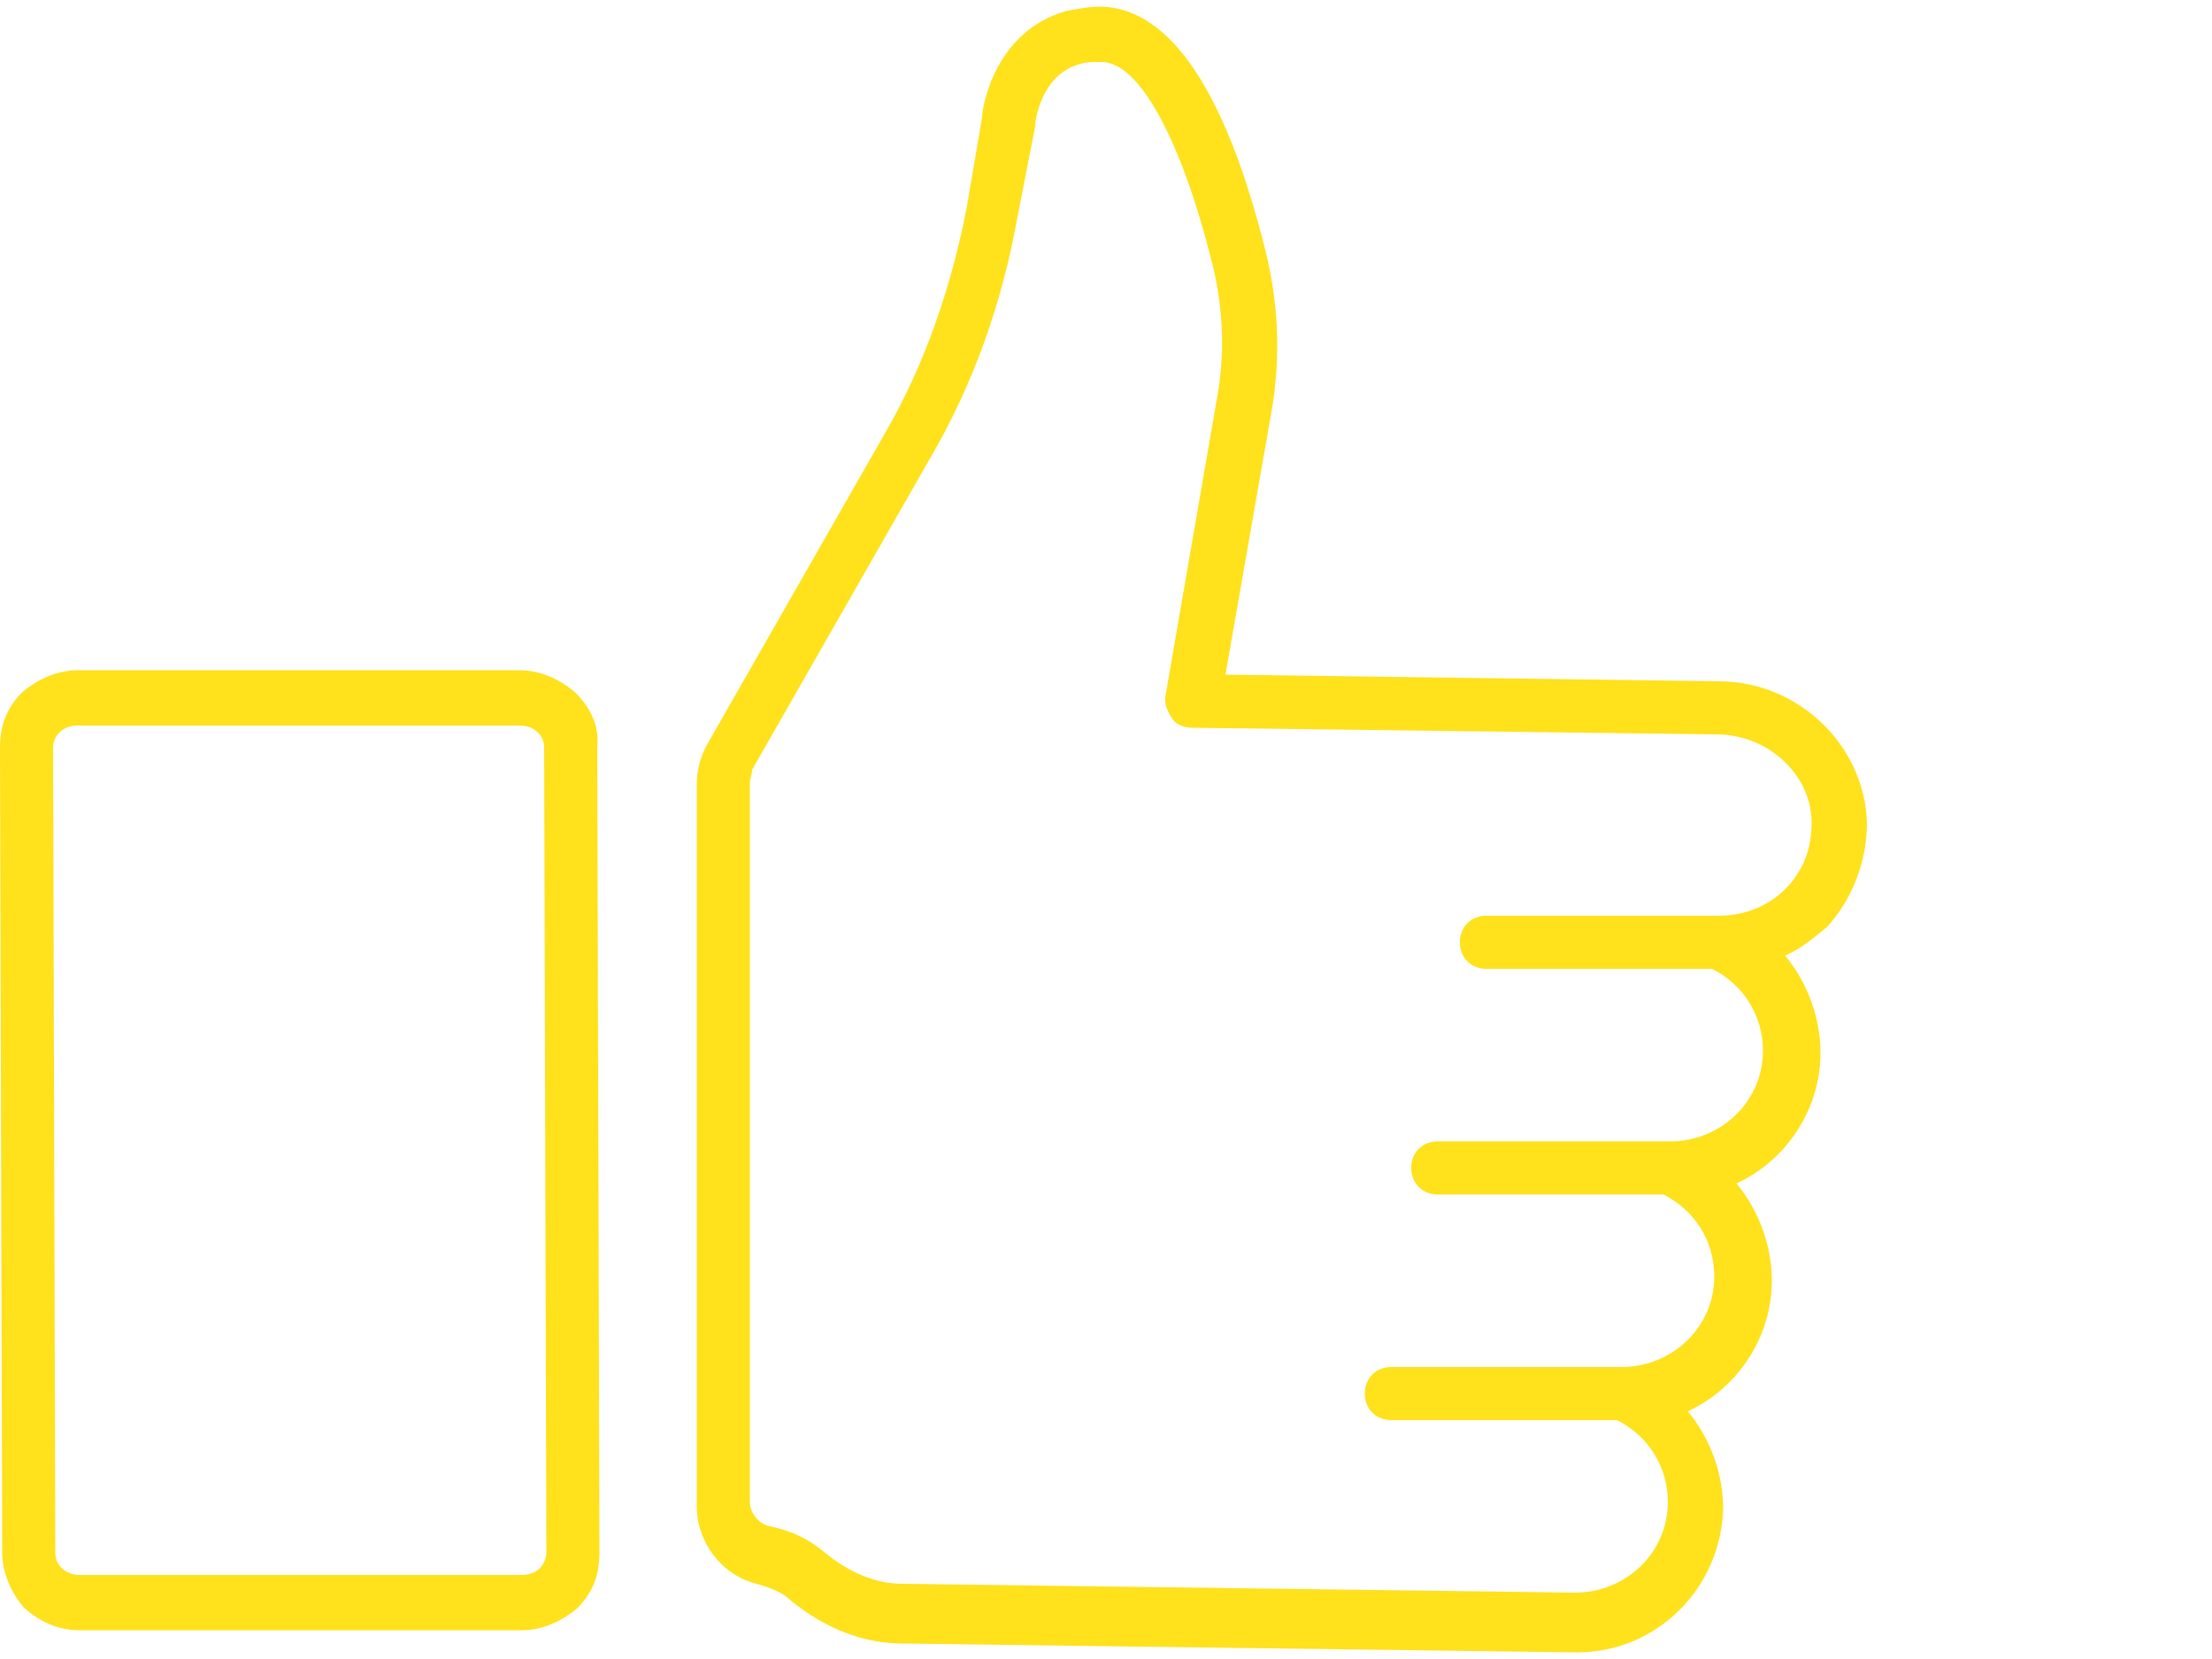 <?xml version="1.0" encoding="utf-8"?>
<!-- Generator: Adobe Illustrator 24.3.0, SVG Export Plug-In . SVG Version: 6.00 Build 0)  -->
<svg version="1.1" id="Camada_1" xmlns="http://www.w3.org/2000/svg" xmlns:xlink="http://www.w3.org/1999/xlink" x="0px" y="0px"
	 viewBox="0 0 100 75" style="enable-background:new 0 0 100 75;" xml:space="preserve">
<style type="text/css">
	.st0{fill:#FFE11C;}
</style>
<g>
	<path class="st0" d="M84.4,37.2c-0.1-3.5-3.1-6.4-6.7-6.4l-22.3-0.3l2.1-12c0.4-2.4,0.3-4.8-0.3-7.2c-1.8-7.2-4.3-10.9-7.4-11
		c-0.6,0-1.1,0.1-1.6,0.2c-3.2,0.9-3.8,4.3-3.8,4.8l-0.7,4.1c-0.7,3.6-1.9,7.1-3.7,10.2l-8,14c-0.3,0.5-0.5,1.2-0.5,1.8v32.7
		c0,1.6,1.1,3.1,2.7,3.5c0.7,0.2,1.2,0.4,1.6,0.8c1.5,1.2,3.2,1.9,5,1.9l30.4,0.4c0,0,0.1,0,0.1,0c3.6,0,6.5-2.9,6.6-6.5
		c0-1.6-0.6-3.2-1.6-4.4c2.2-1,3.8-3.3,3.8-5.9c0-1.6-0.6-3.2-1.6-4.4c2.2-1,3.8-3.3,3.8-5.9c0-1.6-0.6-3.2-1.6-4.4
		c0.7-0.3,1.3-0.8,1.9-1.3C83.7,40.7,84.4,39,84.4,37.2z M80.7,40.2c-0.8,0.8-1.9,1.2-3,1.2c0,0,0,0,0,0c0,0,0,0,0,0H67.2
		c-0.7,0-1.2,0.5-1.2,1.2s0.5,1.2,1.2,1.2h10.2c1.4,0.7,2.3,2.1,2.3,3.7c0,2.3-1.9,4.1-4.2,4.1c0,0,0,0,0,0H65
		c-0.7,0-1.2,0.5-1.2,1.2s0.5,1.2,1.2,1.2h10.2c1.4,0.7,2.3,2.1,2.3,3.7c0,2.3-1.9,4.1-4.2,4.1c0,0,0,0,0,0c0,0,0,0,0,0H62.9
		c-0.7,0-1.2,0.5-1.2,1.2c0,0.7,0.5,1.2,1.2,1.2h10.2c1.4,0.7,2.3,2.1,2.3,3.7c0,2.3-1.9,4.1-4.2,4.1l-30.4-0.4
		c-1.2,0-2.4-0.5-3.5-1.4c-0.7-0.6-1.5-1-2.5-1.2c-0.5-0.1-0.9-0.6-0.9-1.1V35.4c0-0.2,0.1-0.4,0.1-0.6l8-14c2-3.4,3.3-7.1,4-11
		l0.8-4.1c0,0,0-0.1,0-0.1c0,0,0.2-2.2,2-2.7c0.3-0.1,0.6-0.1,0.9-0.1c0,0,0,0,0.1,0c1.7,0,3.6,3.5,5,9.1c0.5,2,0.6,4.1,0.2,6.2
		l-2.3,13.3c-0.1,0.4,0.1,0.8,0.3,1.1c0.2,0.3,0.6,0.4,0.9,0.4l23.7,0.3c2.3,0,4.3,1.8,4.3,4C81.9,38.4,81.5,39.4,80.7,40.2z"/>
	<path class="st0" d="M26,31.3c-0.7-0.6-1.6-1-2.5-1l-20,0c-0.9,0-1.8,0.4-2.5,1c-0.7,0.7-1,1.5-1,2.5l0.1,36.4c0,0.9,0.4,1.8,1,2.5
		c0.7,0.6,1.5,1,2.5,1h0l20,0c0.9,0,1.8-0.4,2.5-1c0.7-0.7,1-1.5,1-2.5l-0.1-36.4C27.1,32.8,26.7,32,26,31.3z M24.4,70.9
		c-0.2,0.2-0.5,0.3-0.8,0.3l-20,0c-0.3,0-0.6-0.1-0.8-0.3c-0.2-0.2-0.3-0.4-0.3-0.7L2.4,33.8c0-0.3,0.1-0.5,0.3-0.7
		c0.2-0.2,0.5-0.3,0.8-0.3l20,0c0.3,0,0.6,0.1,0.8,0.3c0.2,0.2,0.3,0.4,0.3,0.7l0.1,36.4C24.7,70.4,24.6,70.7,24.4,70.9z"/>
</g>
</svg>
